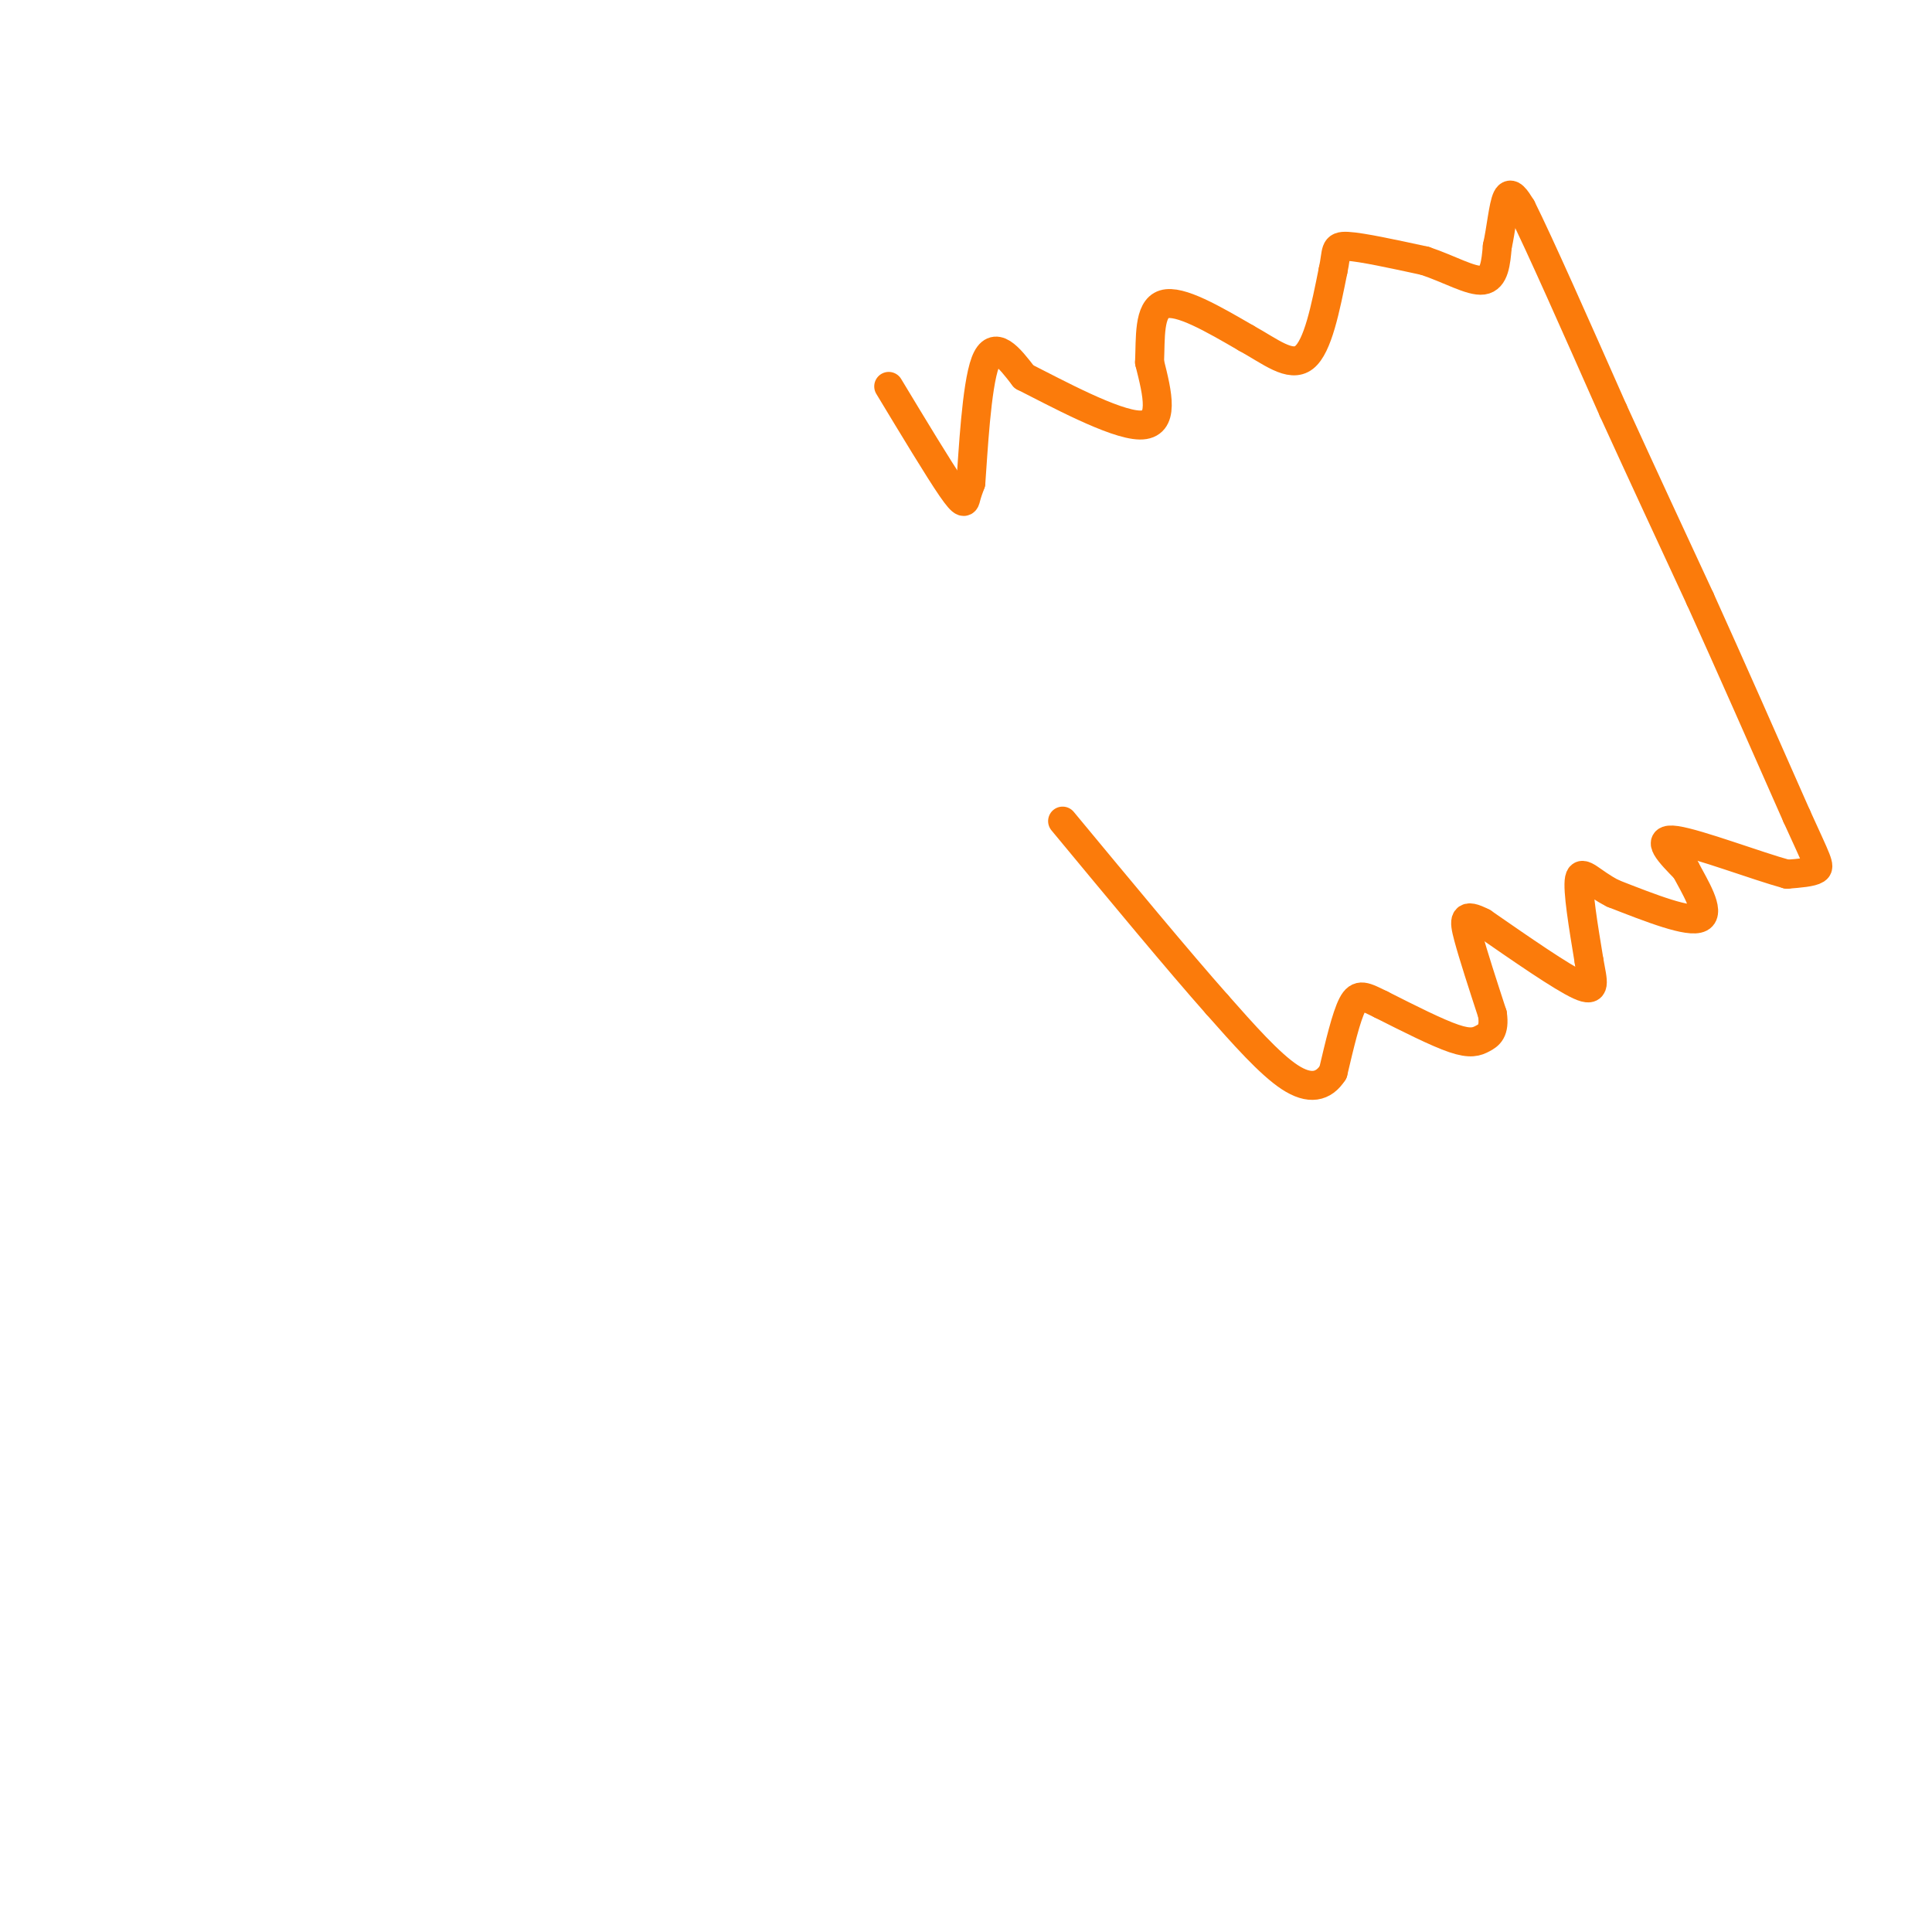 <svg viewBox='0 0 400 400' version='1.1' xmlns='http://www.w3.org/2000/svg' xmlns:xlink='http://www.w3.org/1999/xlink'><g fill='none' stroke='#FB7B0B' stroke-width='6' stroke-linecap='round' stroke-linejoin='round'><path d='M184,80c5.178,8.578 10.356,17.156 13,21c2.644,3.844 2.756,2.956 3,2c0.244,-0.956 0.622,-1.978 1,-3'/><path d='M201,100c0.467,-6.156 1.133,-20.044 3,-25c1.867,-4.956 4.933,-0.978 8,3'/><path d='M212,78c6.489,3.267 18.711,9.933 24,10c5.289,0.067 3.644,-6.467 2,-13'/><path d='M238,75c0.222,-5.000 -0.222,-11.000 3,-12c3.222,-1.000 10.111,3.000 17,7'/><path d='M258,70c5.044,2.778 9.156,6.222 12,4c2.844,-2.222 4.422,-10.111 6,-18'/><path d='M276,56c0.889,-4.044 0.111,-5.156 3,-5c2.889,0.156 9.444,1.578 16,3'/><path d='M295,54c5.022,1.667 9.578,4.333 12,4c2.422,-0.333 2.711,-3.667 3,-7'/><path d='M310,51c0.778,-3.400 1.222,-8.400 2,-10c0.778,-1.600 1.889,0.200 3,2'/><path d='M315,43c3.667,7.333 11.333,24.667 19,42'/><path d='M334,85c6.167,13.500 12.083,26.250 18,39'/><path d='M352,124c6.333,14.000 13.167,29.500 20,45'/><path d='M372,169c4.267,9.400 4.933,10.400 4,11c-0.933,0.600 -3.467,0.800 -6,1'/><path d='M370,181c-6.133,-1.667 -18.467,-6.333 -23,-7c-4.533,-0.667 -1.267,2.667 2,6'/><path d='M349,180c1.778,3.378 5.222,8.822 3,10c-2.222,1.178 -10.111,-1.911 -18,-5'/><path d='M334,185c-4.444,-2.200 -6.556,-5.200 -7,-3c-0.444,2.200 0.778,9.600 2,17'/><path d='M329,199c0.756,4.333 1.644,6.667 -2,5c-3.644,-1.667 -11.822,-7.333 -20,-13'/><path d='M307,191c-4.000,-2.067 -4.000,-0.733 -3,3c1.000,3.733 3.000,9.867 5,16'/><path d='M309,210c0.500,3.524 -0.750,4.333 -2,5c-1.250,0.667 -2.500,1.190 -6,0c-3.500,-1.190 -9.250,-4.095 -15,-7'/><path d='M286,208c-3.489,-1.711 -4.711,-2.489 -6,0c-1.289,2.489 -2.644,8.244 -4,14'/><path d='M276,222c-1.956,3.067 -4.844,3.733 -9,1c-4.156,-2.733 -9.578,-8.867 -15,-15'/><path d='M252,208c-7.833,-8.833 -19.917,-23.417 -32,-38'/></g>
</svg>